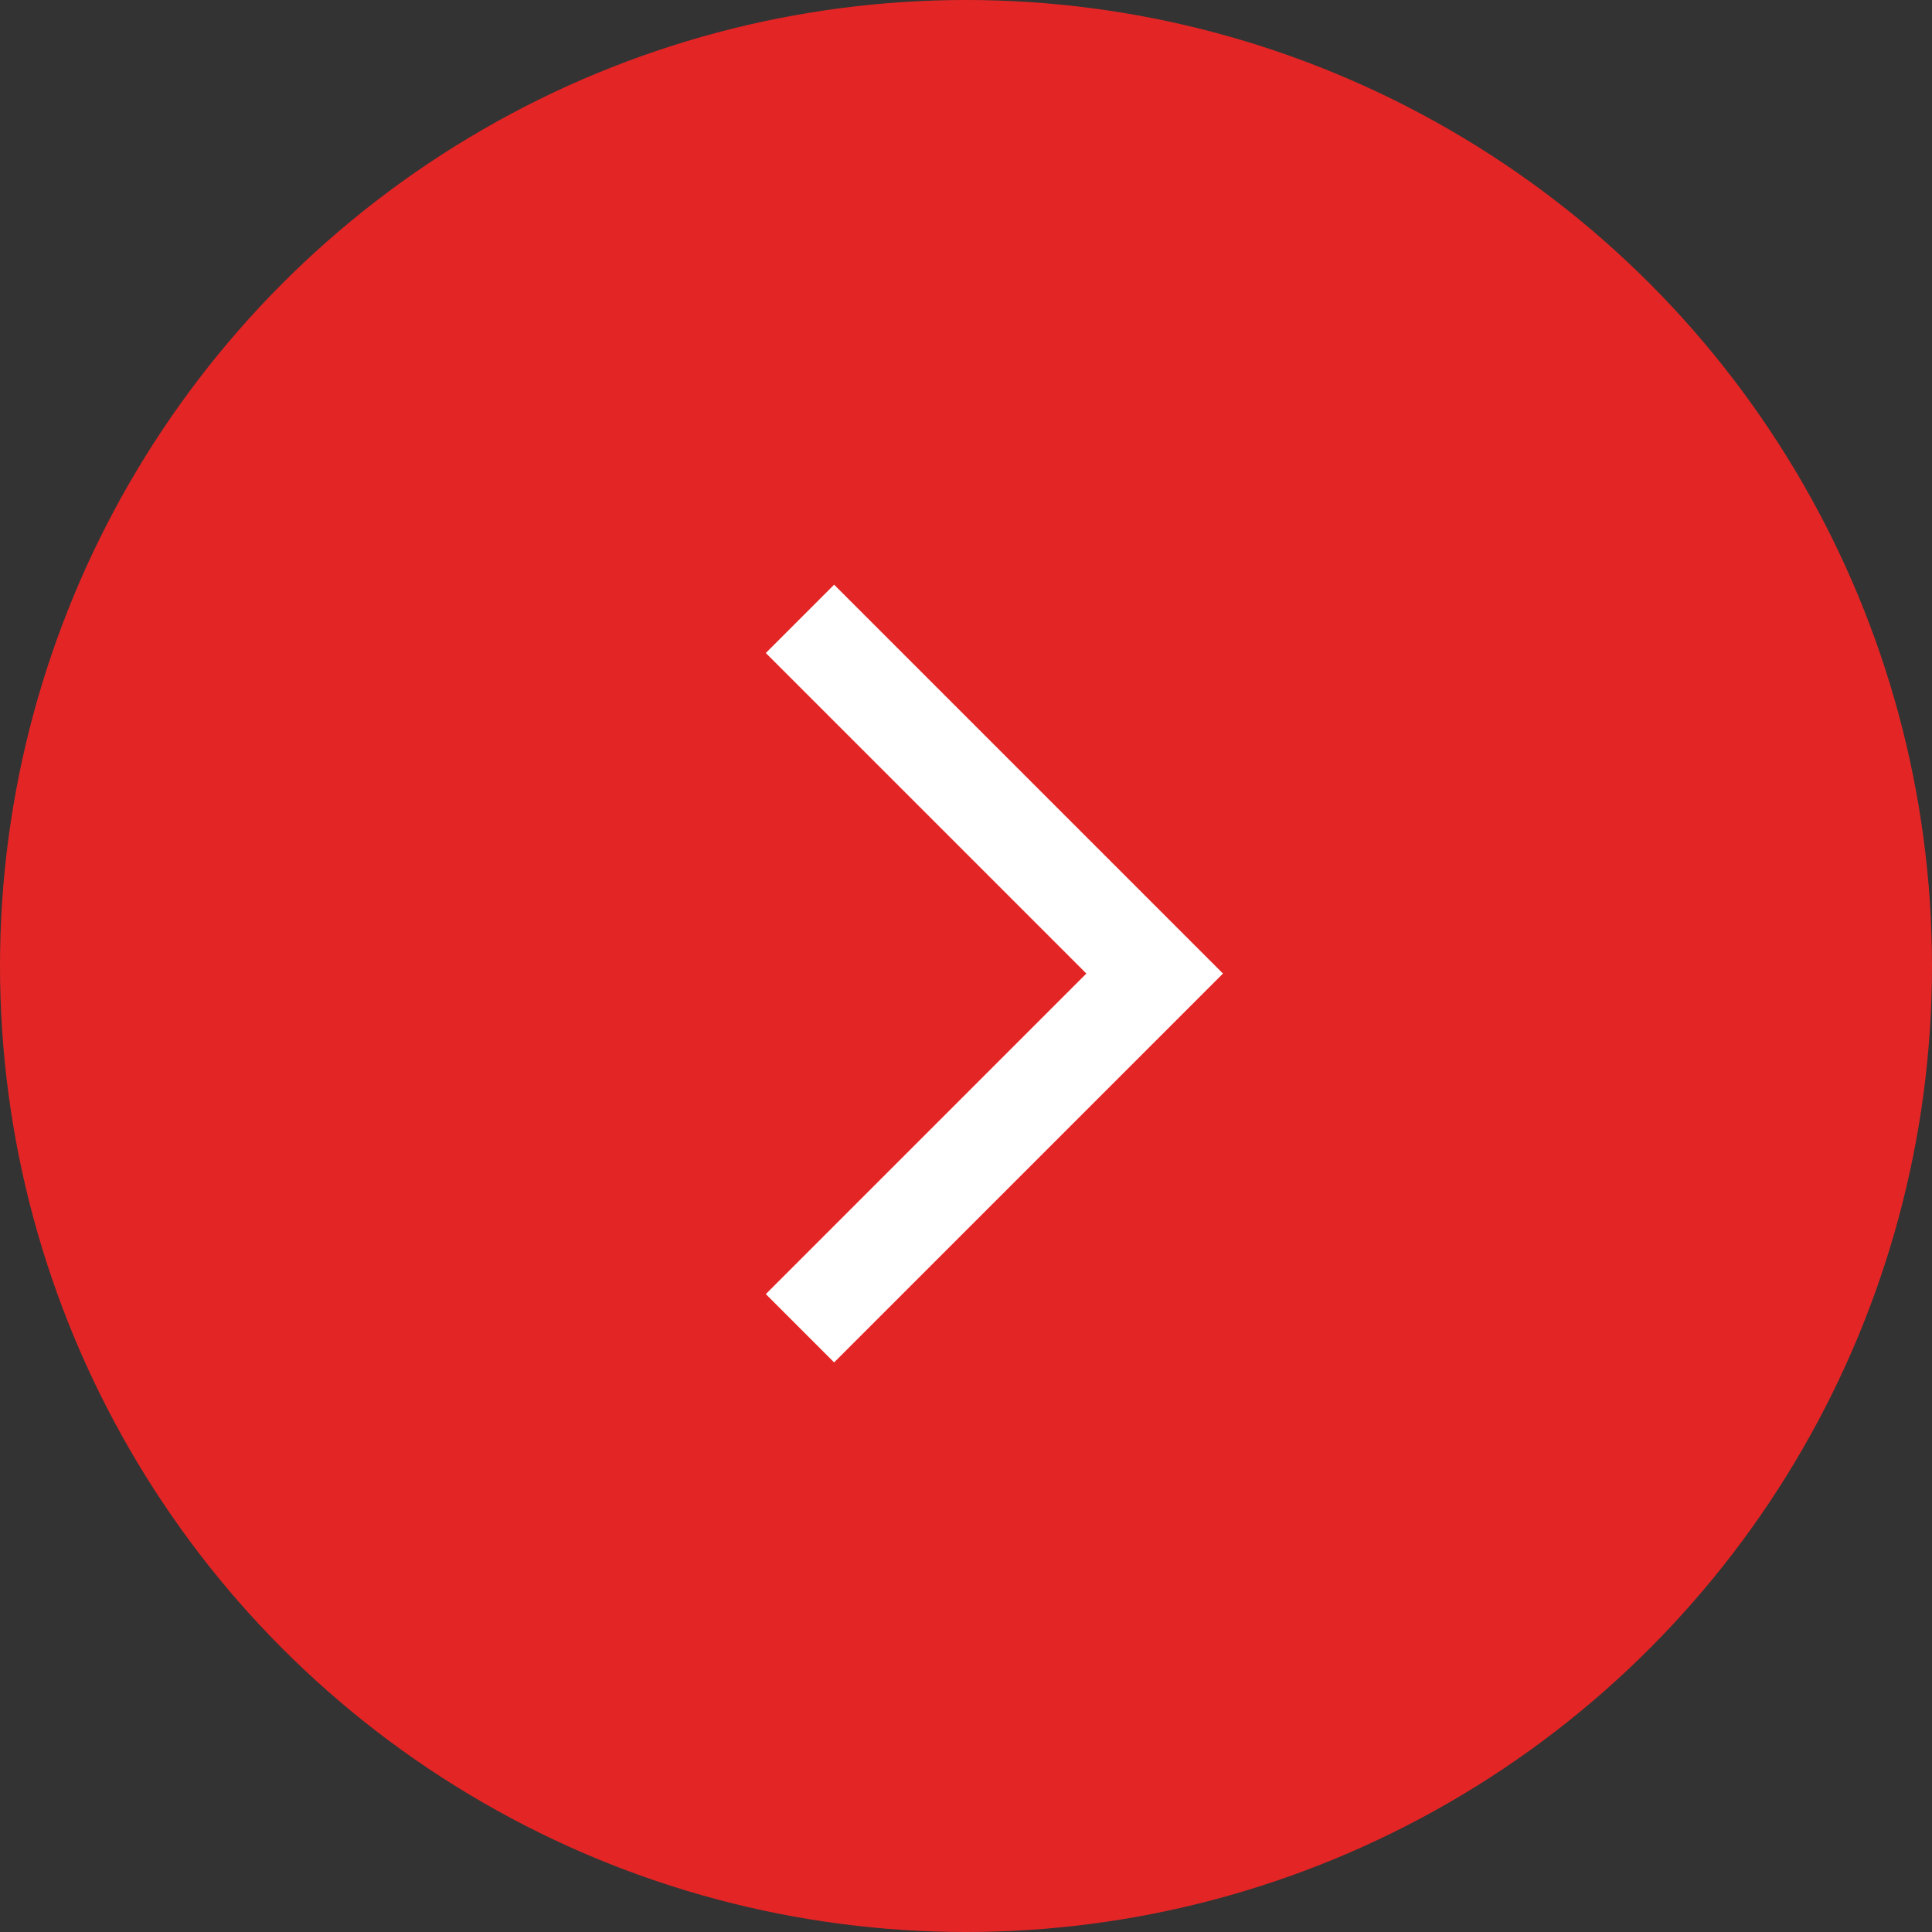 <?xml version="1.0" encoding="UTF-8"?>
<!-- Generator: Adobe Illustrator 28.1.0, SVG Export Plug-In . SVG Version: 6.00 Build 0)  -->
<svg xmlns="http://www.w3.org/2000/svg" xmlns:xlink="http://www.w3.org/1999/xlink" version="1.1" id="section_3" x="0px" y="0px" viewBox="0 0 25.6 25.6" style="enable-background:new 0 0 25.6 25.6;" xml:space="preserve">
<rect x="0" y="0" width="25.6" height="25.6" fill="#333333" stroke="none"/>
<style type="text/css">
	.st0{fill:#E42525;}
	.st1{fill:none;stroke:#FFFFFF;stroke-width:1.28;}
</style>
<g id="Symbols">
	<g id="Navigation-Red-Button">
		<g id="Navigation-button_Back-circle">
			<circle id="Oval-8" class="st0" cx="12.8" cy="12.8" r="12.8"></circle>
			<polyline id="Shape-3" class="st1" points="10.6,17.6 15.3,12.9 10.6,8.2    "></polyline>
		</g>
	</g>
</g>
</svg>
